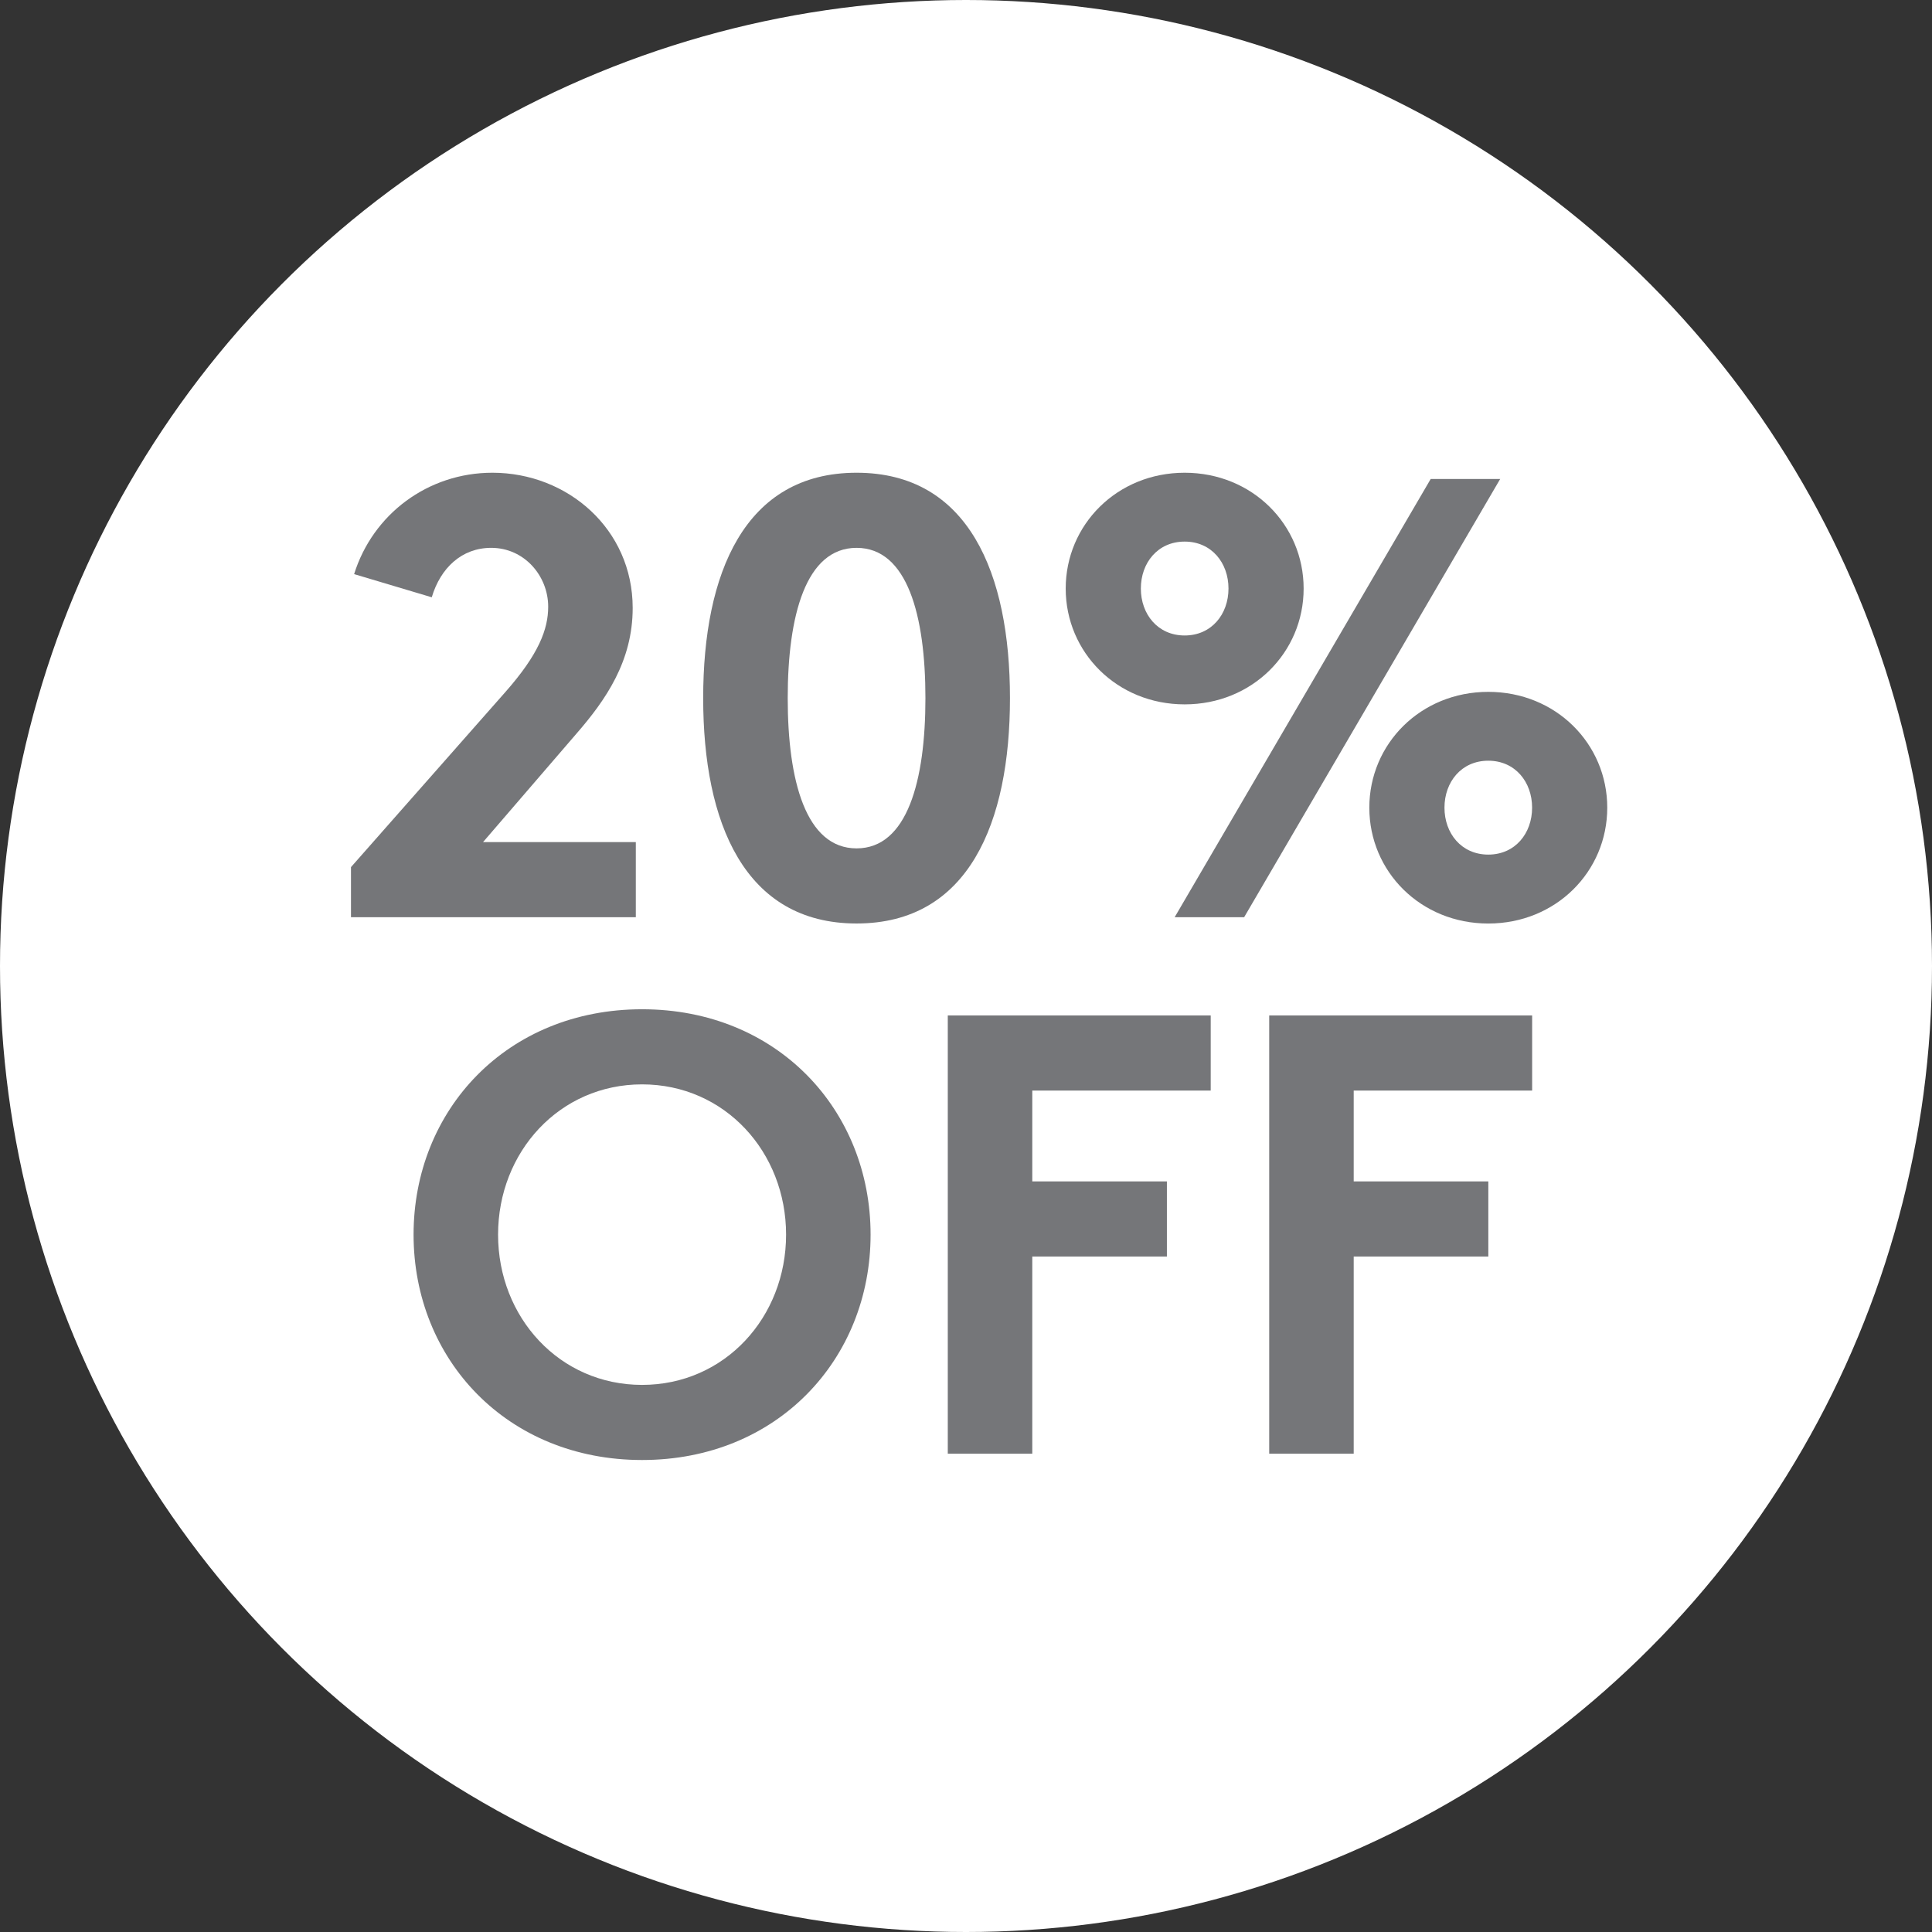 <?xml version="1.0" encoding="UTF-8"?>
<svg id="Layer_1" data-name="Layer 1" xmlns="http://www.w3.org/2000/svg" viewBox="0 0 518.54 518.54">
  <rect x="0" y="0" width="518.54" height="518.54" fill="#333333" stroke="none"/>
  <defs>
    <style>
      .cls-1 {
        fill: #757679;
      }

      .cls-1, .cls-2 {
        stroke-width: 0px;
      }

      .cls-2 {
        fill: #fff;
      }
    </style>
  </defs>
  <circle class="cls-2" cx="259.27" cy="259.27" r="259.27"/>
  <g>
    <path class="cls-1" d="m95.04,154.1c5.04-16.13,19.83-27.22,37.13-27.22,20.16,0,37.64,15.12,37.64,36.29,0,14.28-7.23,24.7-15.12,33.77l-25.04,29.07h41v20.16h-76.45v-13.44l41.34-46.88c9.07-10.25,11.59-16.97,11.59-23.02,0-8.23-6.38-15.79-15.29-15.79-7.9,0-13.61,5.38-15.96,13.27l-20.84-6.22Z"/>
    <path class="cls-1" d="m229.9,126.88c30.08,0,41.17,27.05,41.17,60.49s-11.09,60.49-41.17,60.49-41.17-27.05-41.17-60.49,11.09-60.49,41.17-60.49Zm0,20.16c-13.61,0-18.48,18.15-18.48,40.33s4.87,40.33,18.48,40.33,18.48-18.15,18.48-40.33-4.87-40.33-18.48-40.33Z"/>
    <path class="cls-1" d="m317.96,126.88c18.15,0,31.93,13.95,31.93,31.09s-13.78,31.08-31.93,31.08-31.93-13.95-31.93-31.08,13.78-31.09,31.93-31.09Zm0,18.48c-7.23,0-11.76,5.71-11.76,12.6s4.54,12.6,11.76,12.6,11.76-5.71,11.76-12.6-4.54-12.6-11.76-12.6Zm-2.69,100.82l68.72-117.62h18.65l-68.72,117.62h-18.65Zm84.18-60.49c18.15,0,31.93,13.95,31.93,31.09s-13.78,31.09-31.93,31.09-31.93-13.95-31.93-31.09,13.78-31.09,31.93-31.09Zm0,18.48c-7.22,0-11.76,5.71-11.76,12.6s4.54,12.6,11.76,12.6,11.76-5.71,11.76-12.6-4.54-12.6-11.76-12.6Z"/>
    <path class="cls-1" d="m172.33,270.88c36.29,0,61.33,27.05,61.33,60.49s-25.04,60.49-61.33,60.49-61.33-27.05-61.33-60.49,25.04-60.49,61.33-60.49Zm0,100.82c22.18,0,38.65-18.15,38.65-40.33s-16.47-40.33-38.65-40.33-38.65,18.15-38.65,40.33,16.47,40.33,38.65,40.33Z"/>
    <path class="cls-1" d="m277.06,292.72v24.36h36.13v20.16h-36.13v52.93h-22.68v-117.62h70.57v20.16h-47.89Z"/>
    <path class="cls-1" d="m363.33,292.72v24.36h36.13v20.16h-36.13v52.93h-22.68v-117.62h70.57v20.16h-47.89Z"/>
  </g>
</svg>